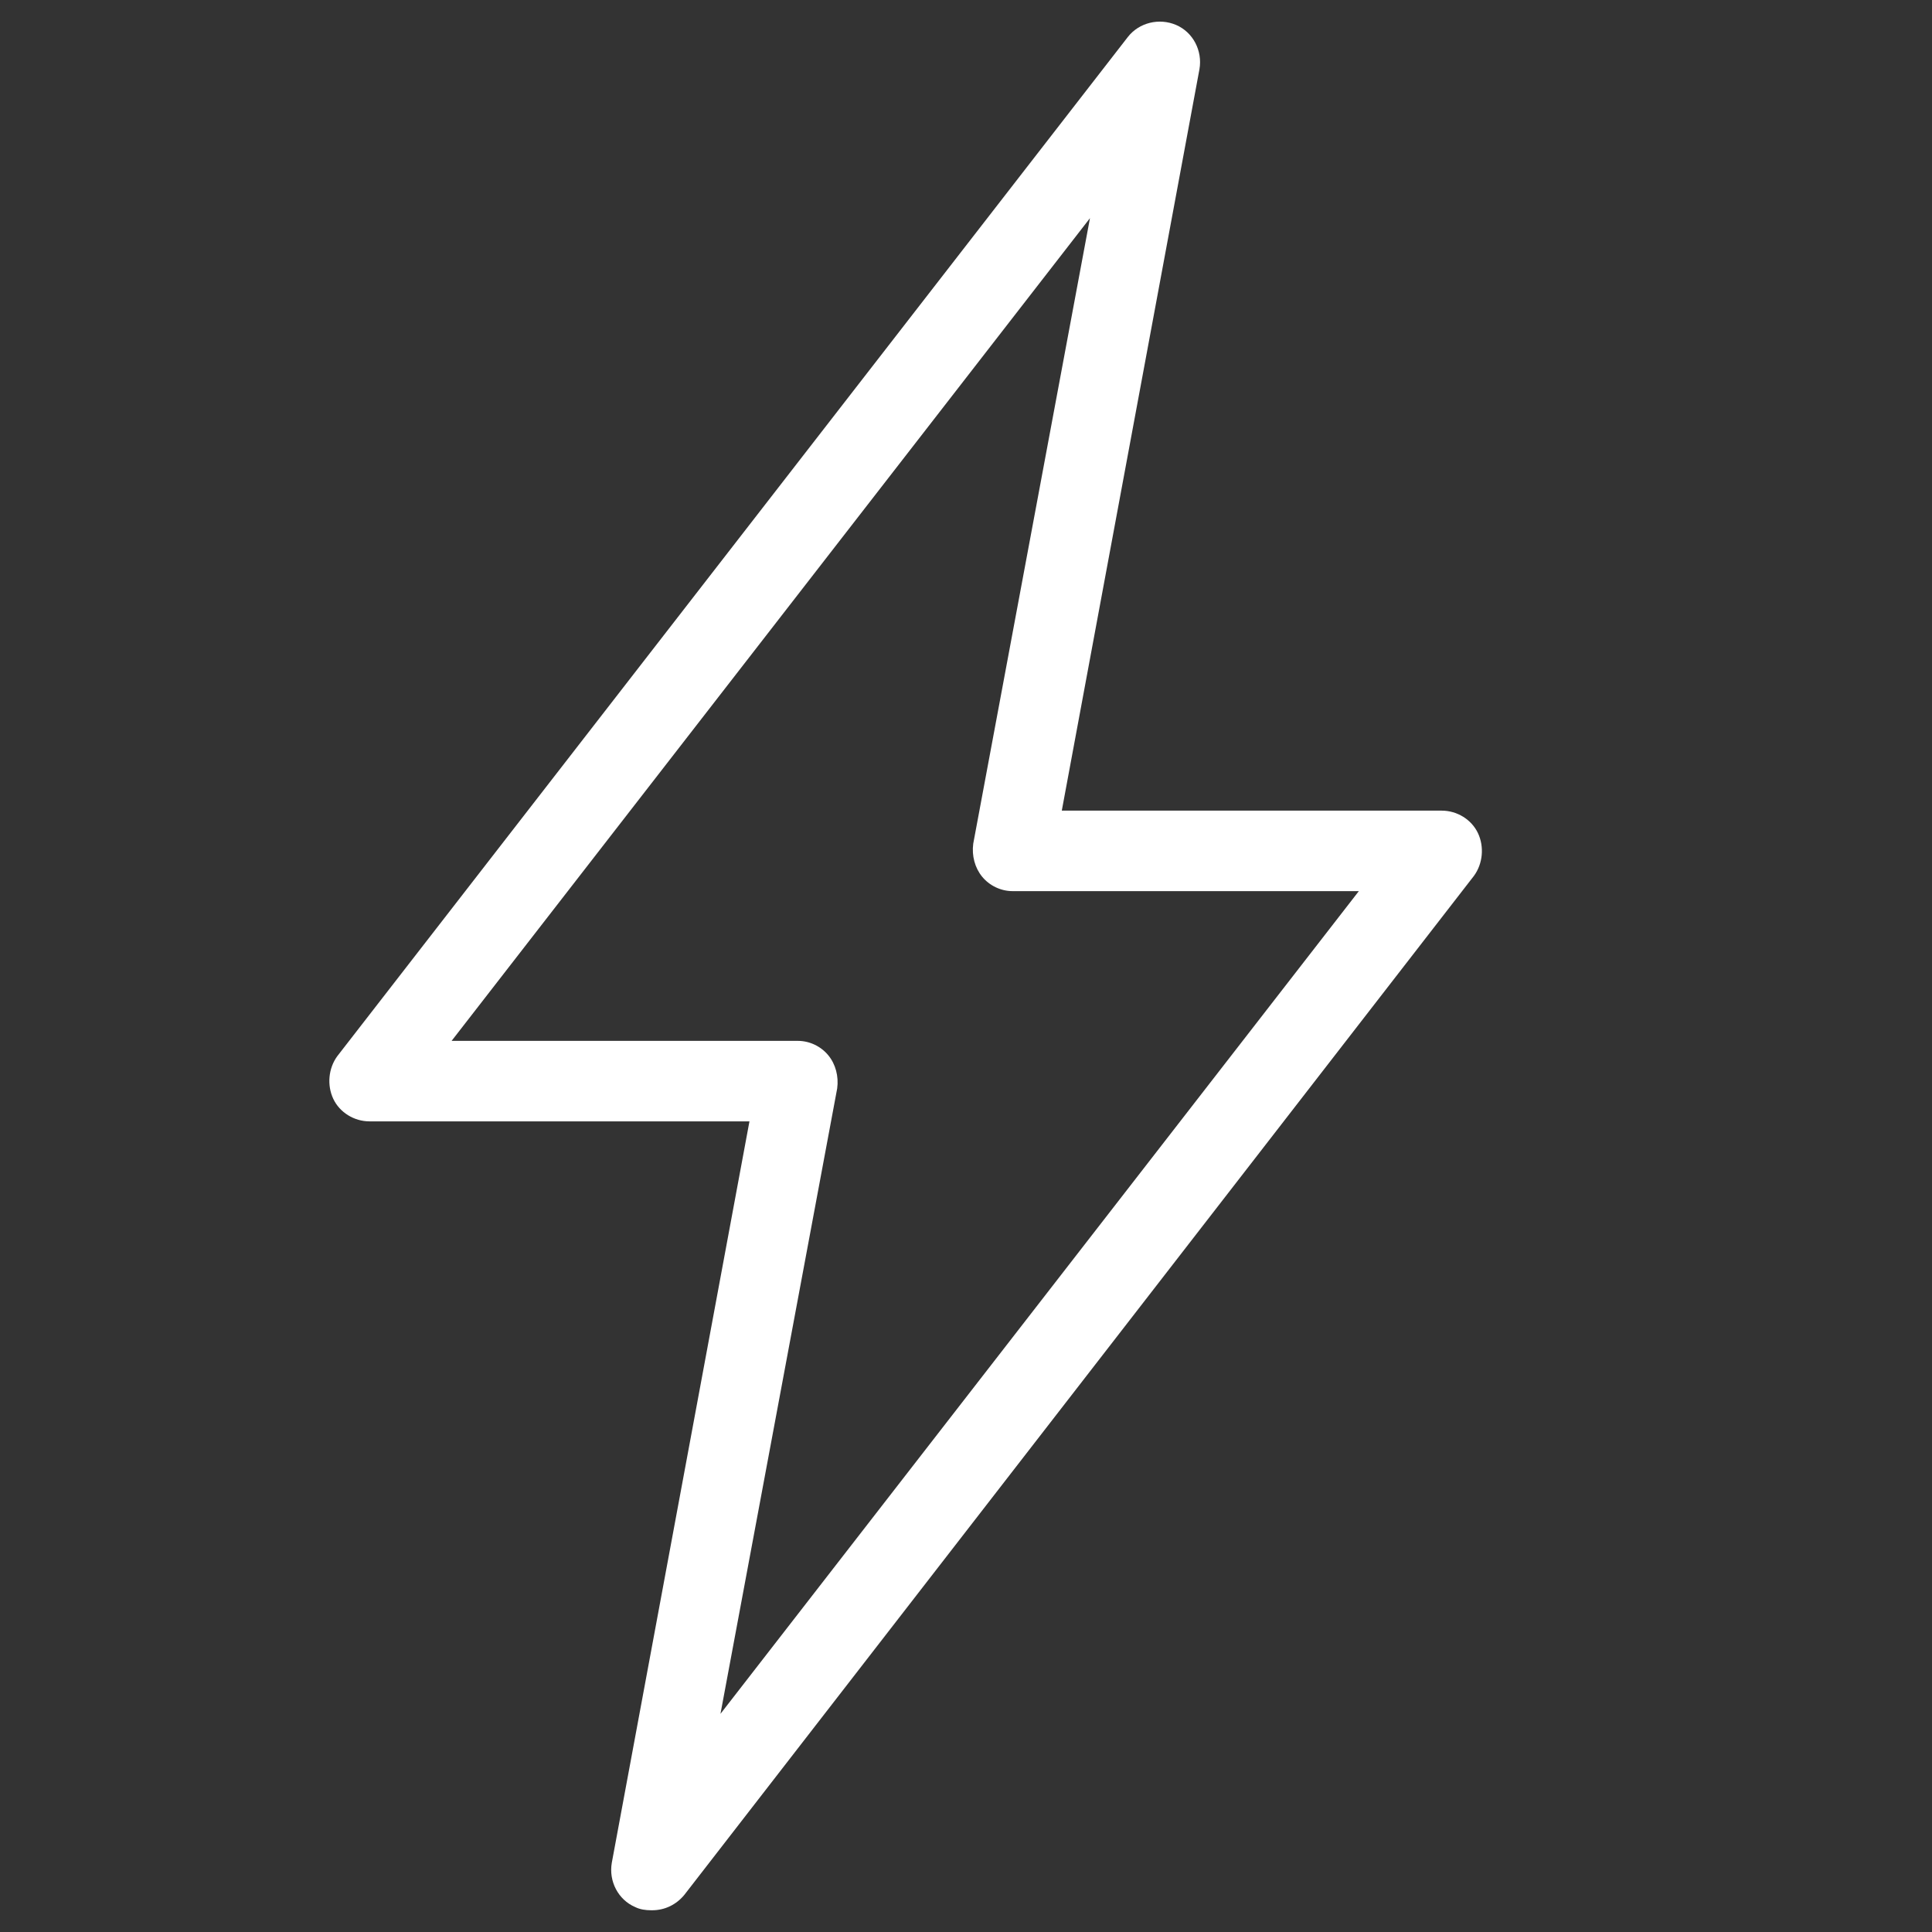 <?xml version="1.0" encoding="UTF-8"?>
<svg id="Layer_1" data-name="Layer 1" xmlns="http://www.w3.org/2000/svg" viewBox="0 0 24 24">
  <rect x="0" y="0" width="24" height="24" fill="#333333" stroke="none"/>
  <defs>
    <style>
      .cls-1 {
        fill: white;
        stroke-width: 0px;
      }
    </style>
  </defs>
  <path class="cls-1" d="m8.09,23.73c-.07,0-.14-.01-.2-.04-.21-.09-.33-.32-.29-.55l1.71-9.21h-4.72c-.19,0-.37-.11-.45-.28-.08-.17-.06-.38.05-.53L14.01.46c.14-.18.39-.24.6-.15.21.09.33.32.29.55l-1.71,9.21h4.72c.19,0,.37.11.45.28.08.17.06.38-.05.53l-9.81,12.66c-.1.12-.24.19-.4.19Zm-2.48-10.8h4.3c.15,0,.29.07.38.18.09.11.13.26.11.41l-1.45,7.77,7.93-10.22h-4.3c-.15,0-.29-.07-.38-.18-.09-.11-.13-.26-.11-.41l1.45-7.77-7.93,10.22Z"/>
</svg>
